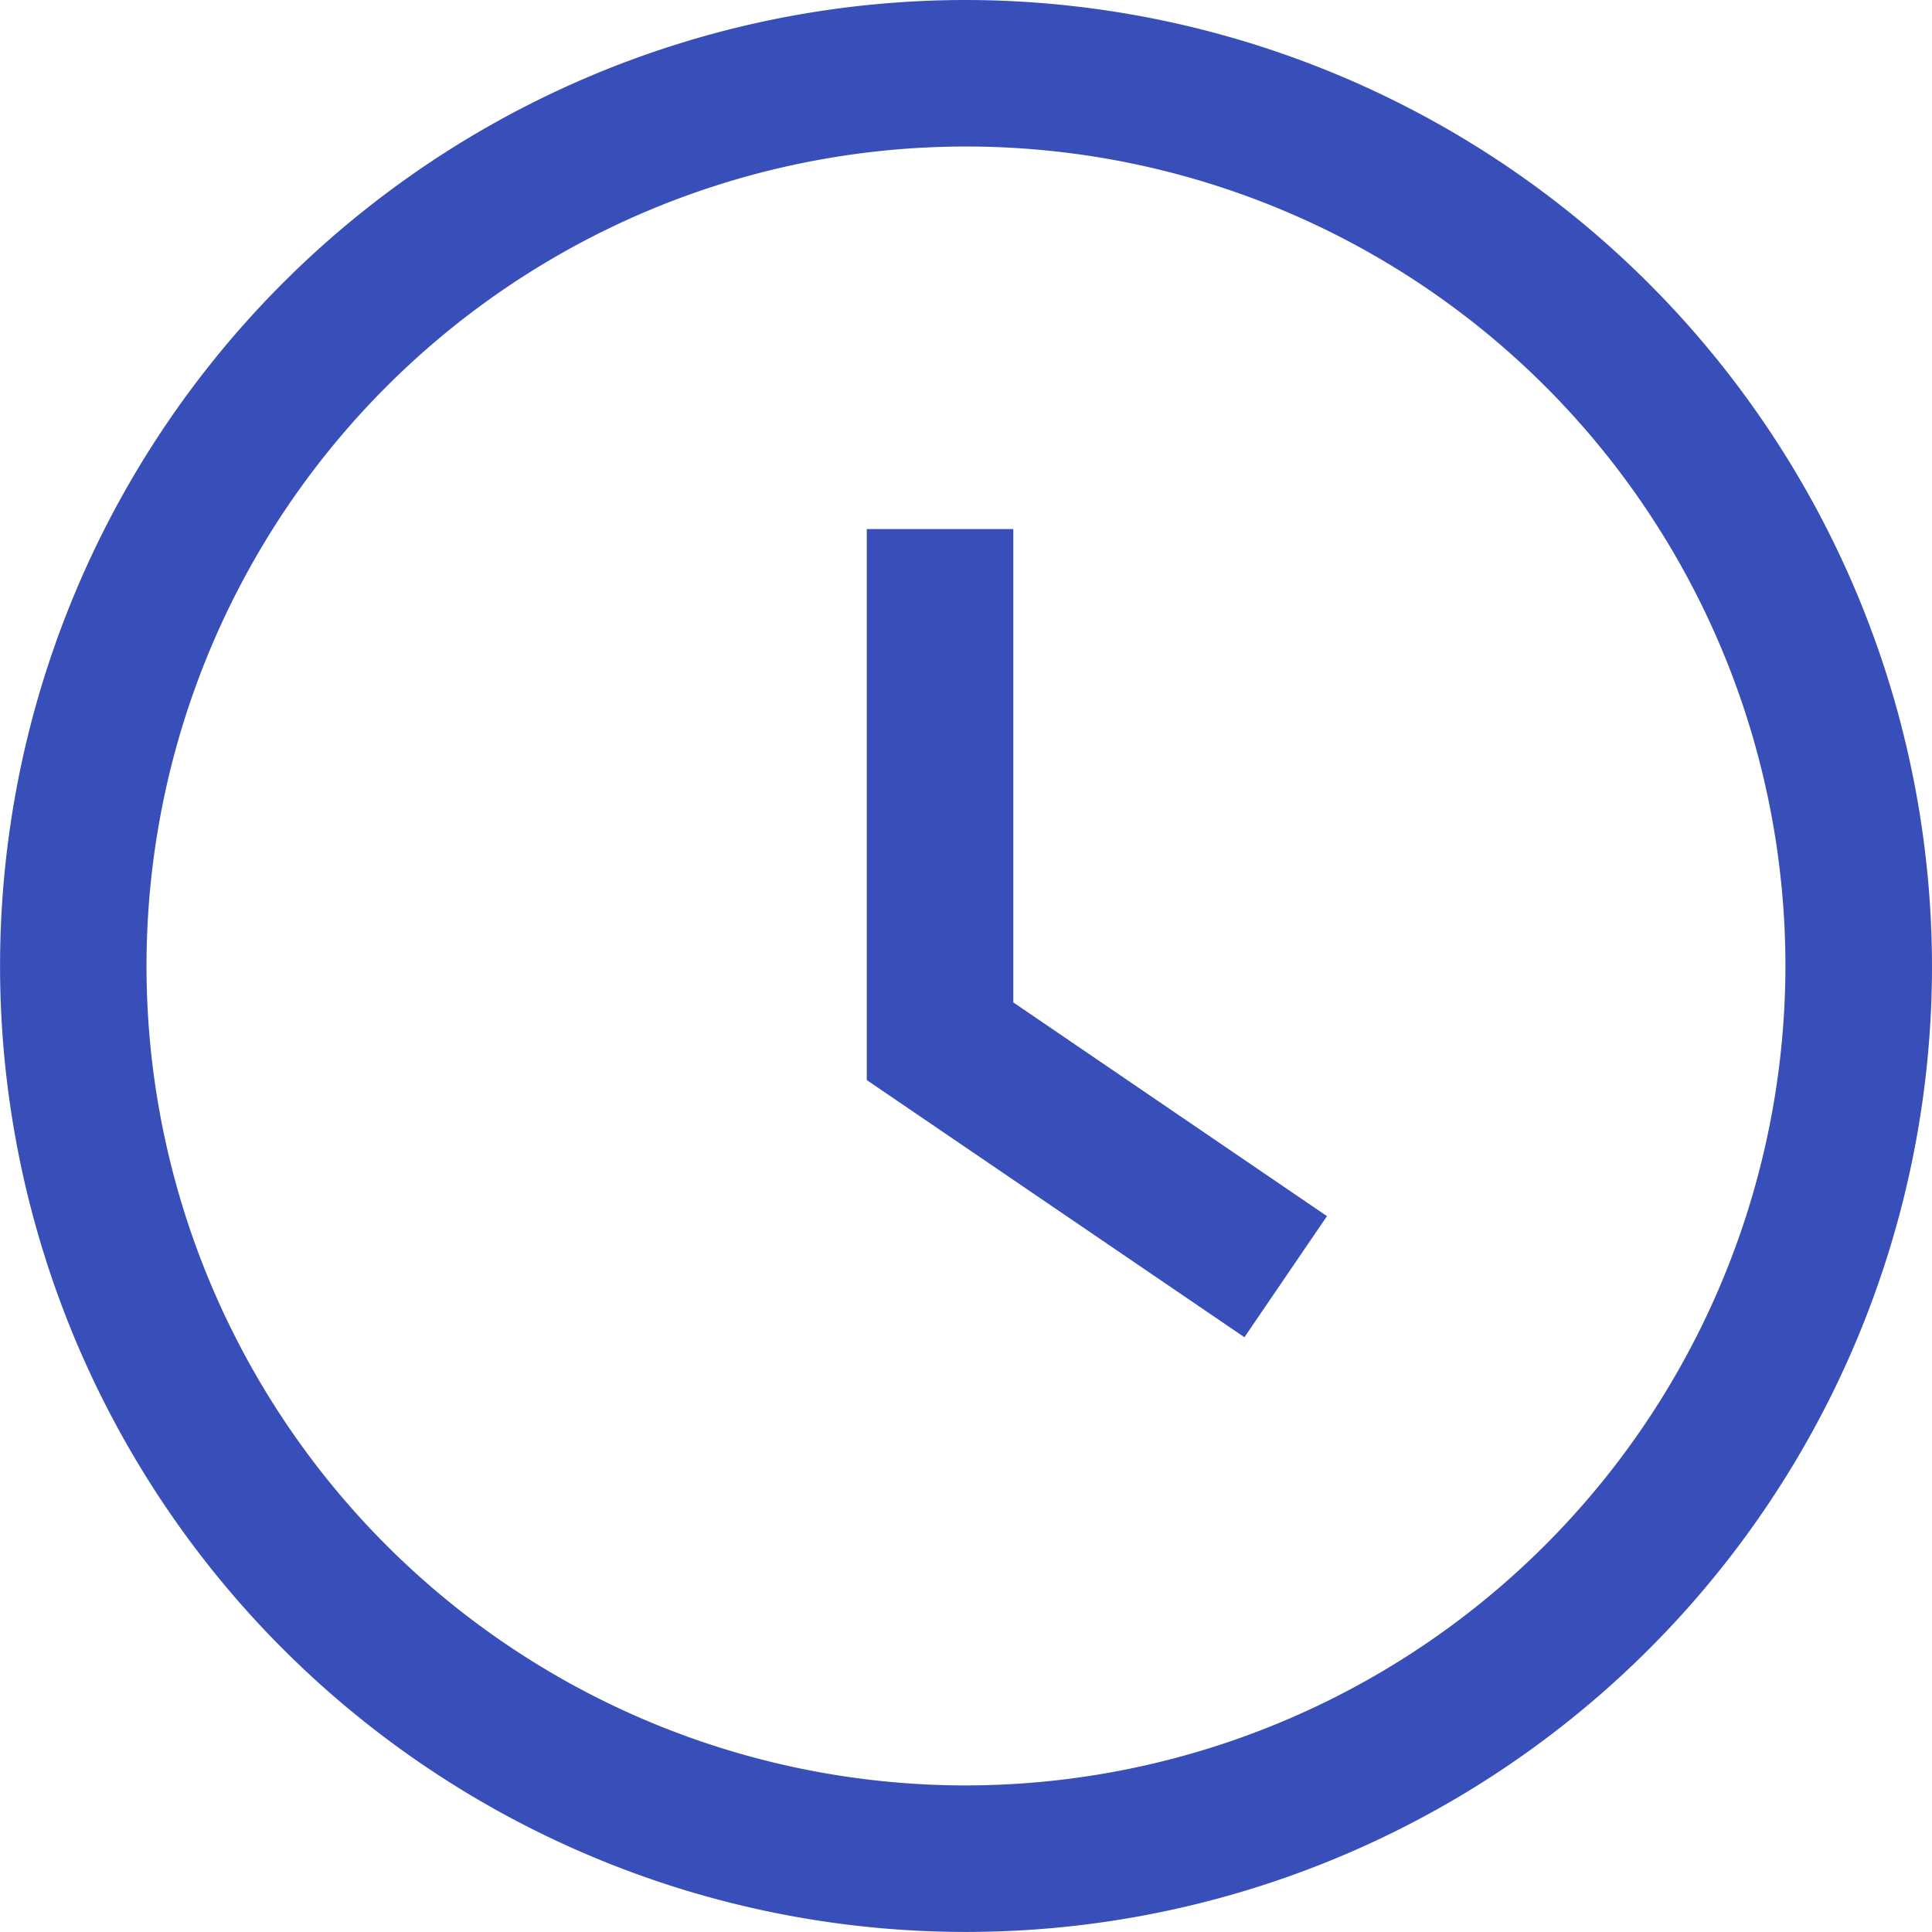 <svg xmlns="http://www.w3.org/2000/svg" width="31.555" height="31.555" viewBox="0 0 31.555 31.555">
  <g id="Groupe_8047" data-name="Groupe 8047" transform="translate(-978.099 -2078)">
    <g id="Groupe_8046" data-name="Groupe 8046">
      <g id="Groupe_8024" data-name="Groupe 8024" transform="translate(978.099 2078)">
        <g id="Groupe_8023" data-name="Groupe 8023" transform="translate(0 0)">
          <path id="Tracé_5538" data-name="Tracé 5538" d="M132.266,58.245a15.777,15.777,0,1,0,15.778,15.777A15.8,15.8,0,0,0,132.266,58.245Zm0,29.161a13.384,13.384,0,1,1,13.384-13.384A13.4,13.4,0,0,1,132.266,87.406Z" transform="translate(-116.489 -58.245)" fill="#384fb9"/>
        </g>
      </g>
    </g>
    <g id="Groupe_8026" data-name="Groupe 8026" transform="translate(992.256 2086.641)">
      <g id="Groupe_8025" data-name="Groupe 8025" transform="translate(0 0)">
        <path id="Tracé_5539" data-name="Tracé 5539" d="M296.323,174.288v-7.731H293.93v9l6.168,4.2,1.348-1.978Z" transform="translate(-293.93 -166.557)" fill="#384fb9"/>
      </g>
    </g>
  </g>
</svg>
